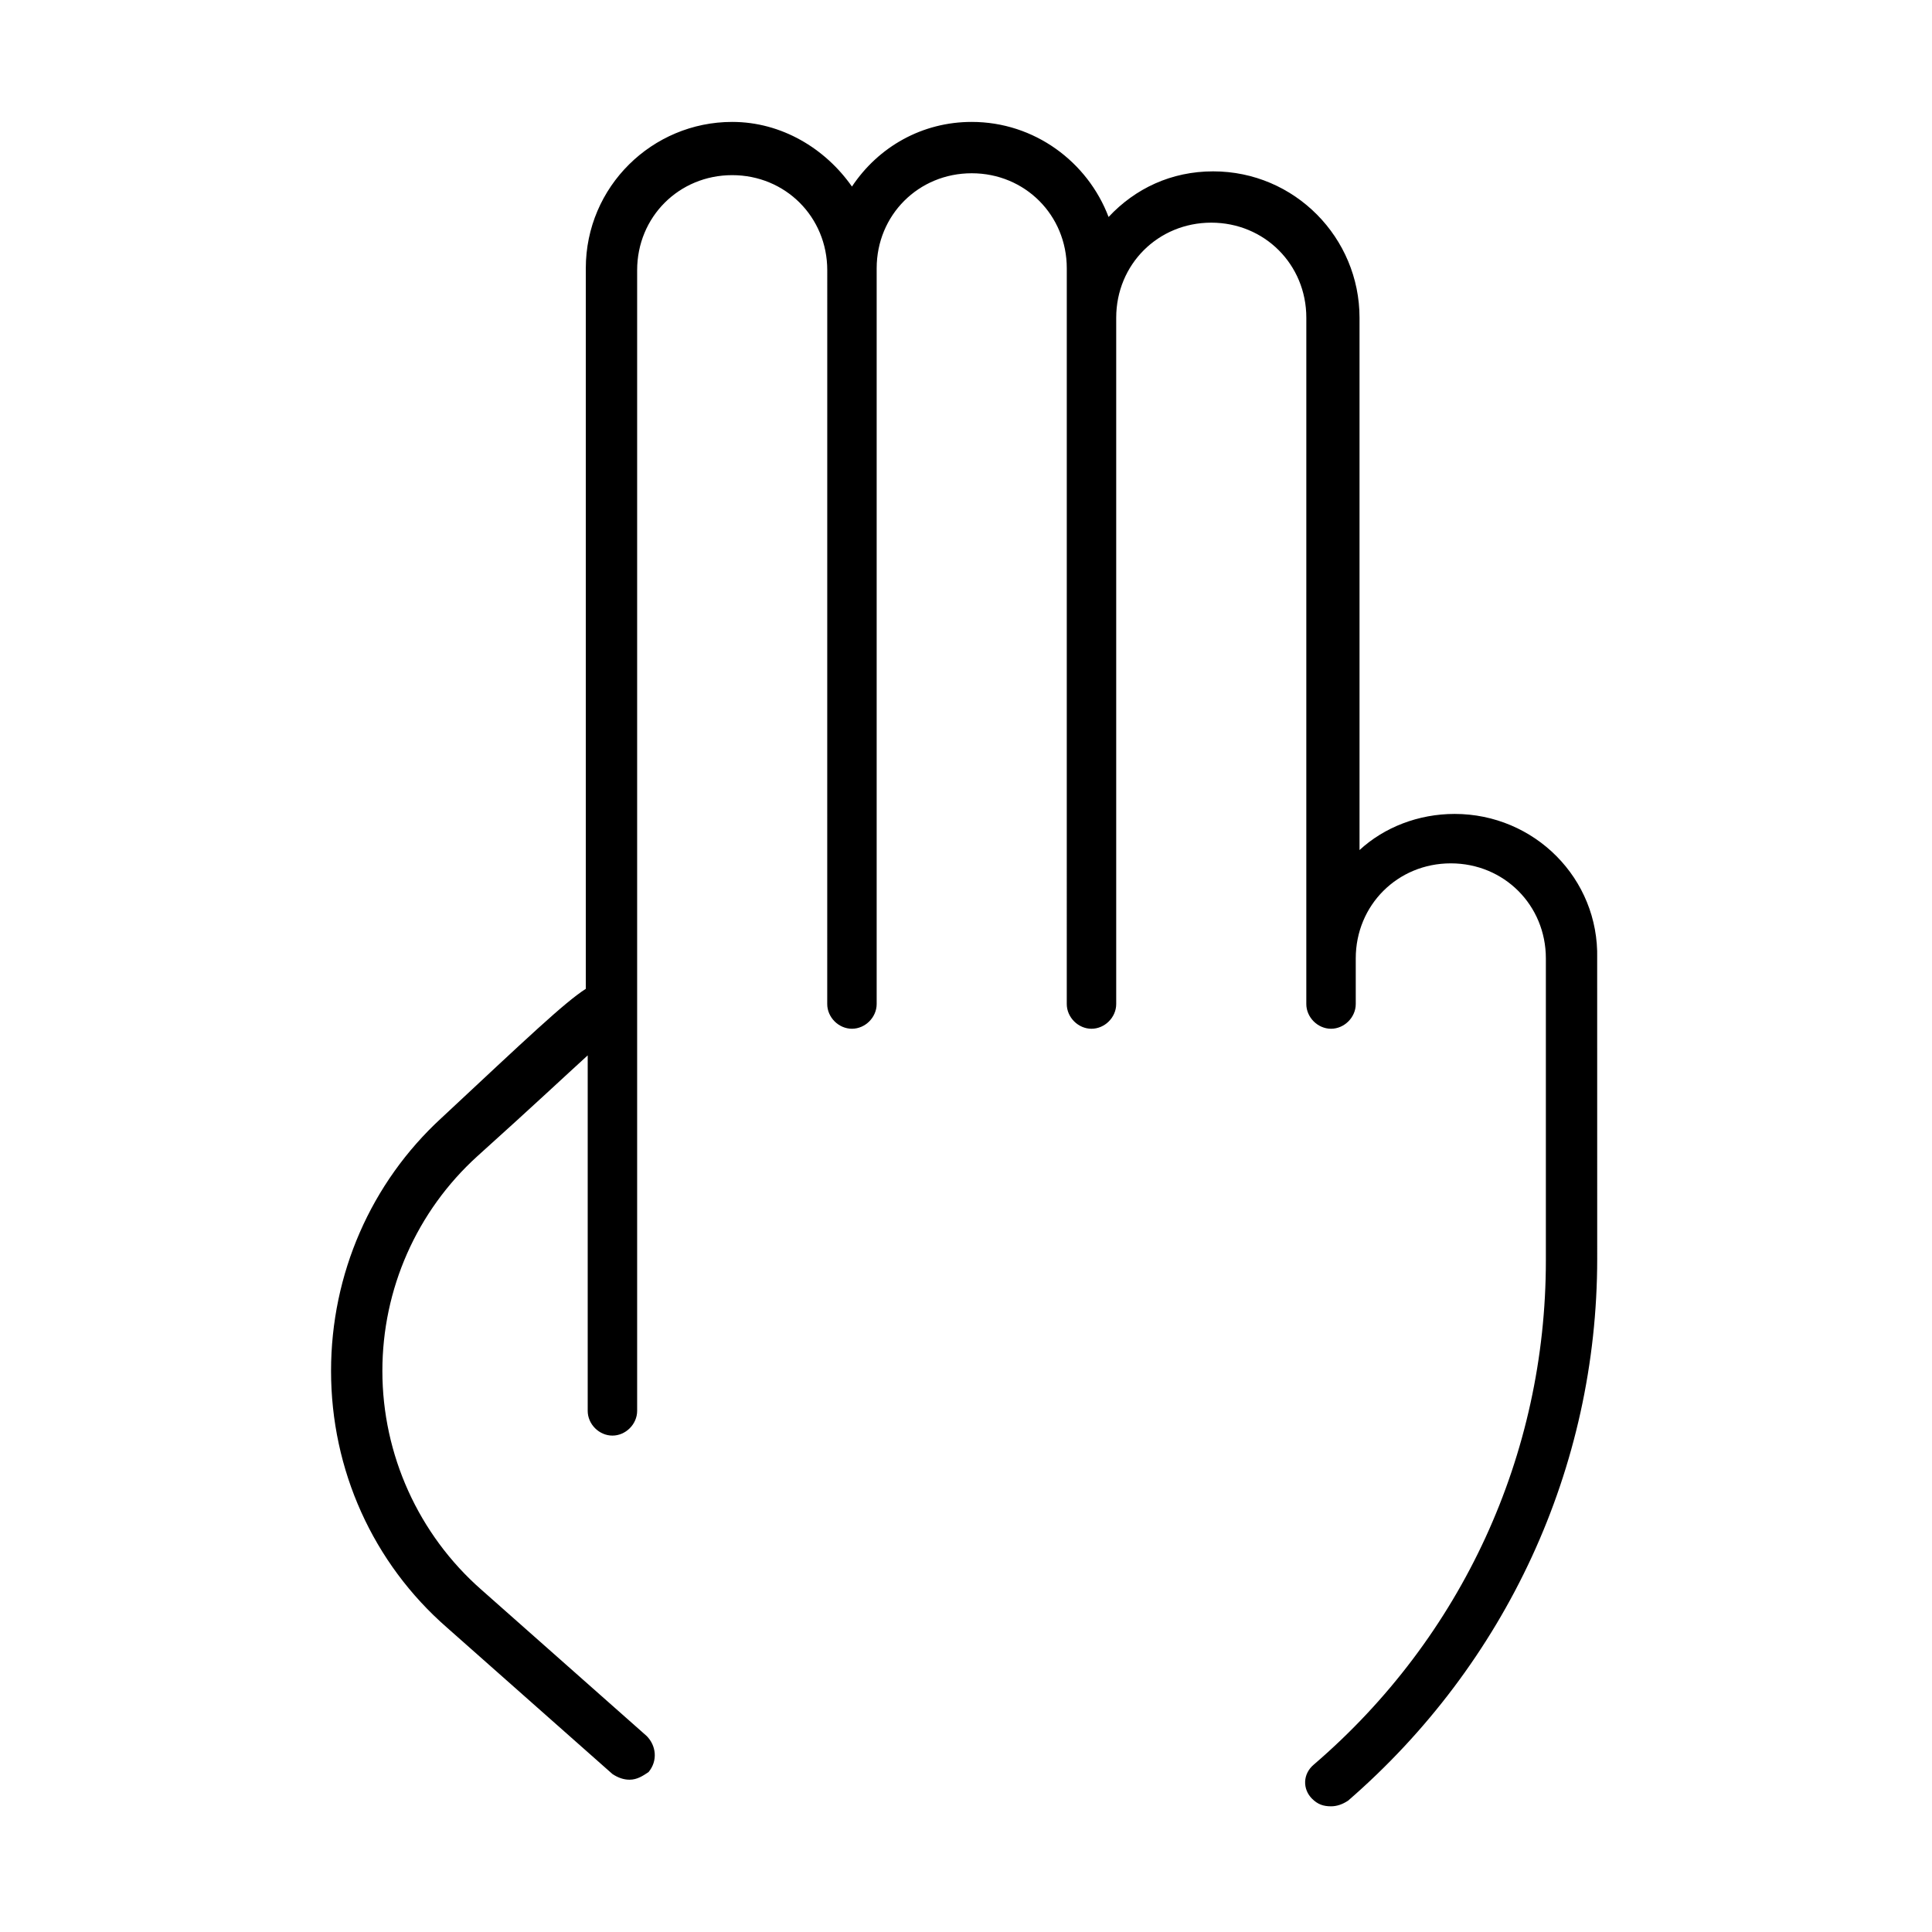 <?xml version="1.0" encoding="UTF-8"?>
<!-- Uploaded to: SVG Repo, www.svgrepo.com, Generator: SVG Repo Mixer Tools -->
<svg fill="#000000" width="800px" height="800px" version="1.1" viewBox="144 144 512 512" xmlns="http://www.w3.org/2000/svg">
 <path d="m529.48 359.7c-9.574 0-18.641 3.527-25.191 9.574v-141.07c0-21.16-17.129-38.793-38.793-38.793-11.082 0-20.656 4.535-27.711 12.09-5.543-14.609-19.648-25.191-36.273-25.191-13.098 0-24.688 6.551-31.738 17.129-7.055-10.078-18.641-17.129-31.738-17.129-21.16 0-38.793 17.129-38.793 38.793v190.95c-5.543 3.527-15.617 13.098-38.289 34.258-18.641 17.129-29.223 41.312-29.223 67.008 0 26.199 11.082 50.883 30.73 68.016l43.832 38.793c1.512 1.008 3.023 1.512 4.535 1.512 2.016 0 3.527-1.008 5.039-2.016 2.519-3.023 2.016-7.055-0.504-9.574l-43.832-38.793c-16.625-14.609-26.199-35.77-26.199-57.938 0-21.664 9.07-42.32 25.191-56.93 15.113-13.602 23.68-21.664 29.223-26.703v94.211c0 3.527 3.023 6.551 6.551 6.551 3.527 0 6.551-3.023 6.551-6.551v-302.29c0-14.105 11.082-25.191 25.191-25.191 14.105 0 25.191 11.082 25.191 25.191l-0.008 194.47c0 3.527 3.023 6.551 6.551 6.551 3.527 0 6.551-3.023 6.551-6.551v-194.97c0-14.105 11.082-25.191 25.191-25.191 14.105 0 25.191 11.082 25.191 25.191v13.602l-0.004 181.37c0 3.527 3.023 6.551 6.551 6.551s6.551-3.023 6.551-6.551v-181.88c0-14.105 11.082-25.191 25.191-25.191 14.105 0 25.191 11.082 25.191 25.191l-0.004 181.88c0 3.527 3.023 6.551 6.551 6.551 3.527 0 6.551-3.023 6.551-6.551v-12.09c0-14.105 11.082-25.191 25.191-25.191 14.105 0 25.191 11.082 25.191 25.191v80.105c0 51.387-22.168 99.754-61.465 133.51-3.023 2.519-3.023 6.551-0.504 9.07 1.512 1.512 3.023 2.016 5.039 2.016 1.512 0 3.023-0.504 4.535-1.512 41.816-36.273 66-88.168 66-143.59l-0.008-79.602c0.504-21.16-16.625-38.289-37.785-38.289z"/>
</svg>